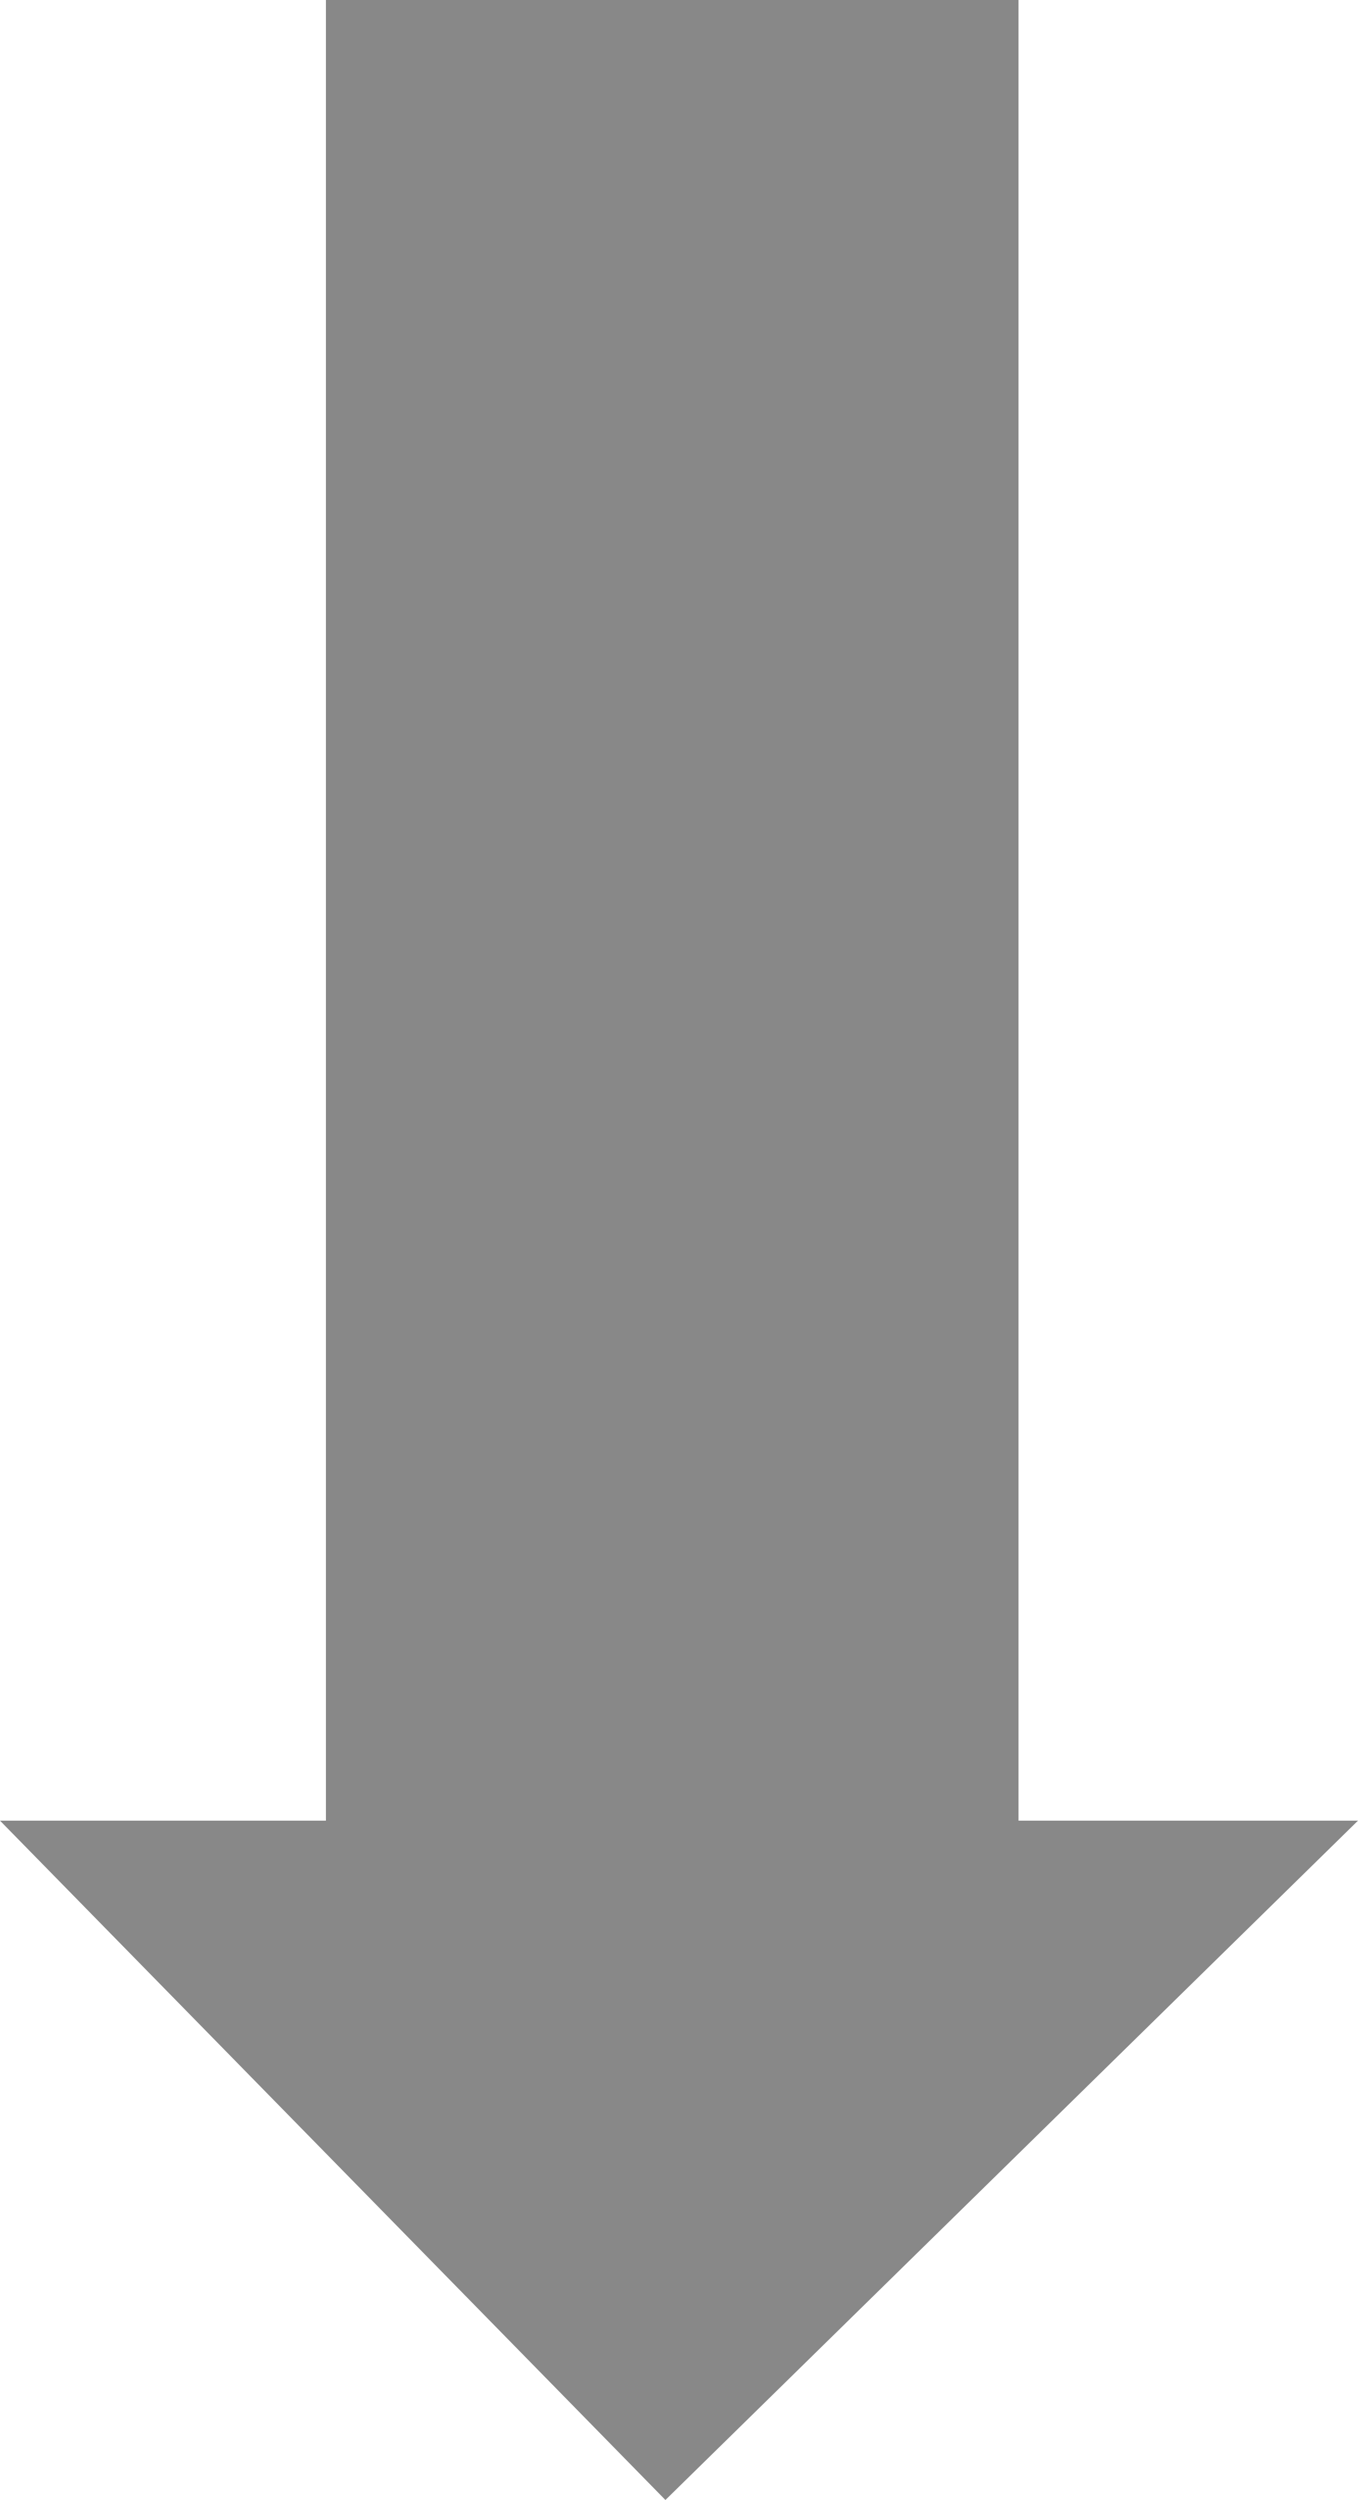 <svg xmlns="http://www.w3.org/2000/svg" xmlns:xlink="http://www.w3.org/1999/xlink" preserveAspectRatio="xMidYMid" width="100" height="184" viewBox="0 0 100 184">
  <defs>
    <style>
      .cls-1 {
        fill: #888;
        fill-rule: evenodd;
      }
    </style>
  </defs>
  <path d="M24.000,134.000 L-0.000,134.000 L49.000,184.000 L100.000,134.000 L75.000,134.000 L75.000,0.000 L24.000,0.000 " class="cls-1"/>
</svg>

